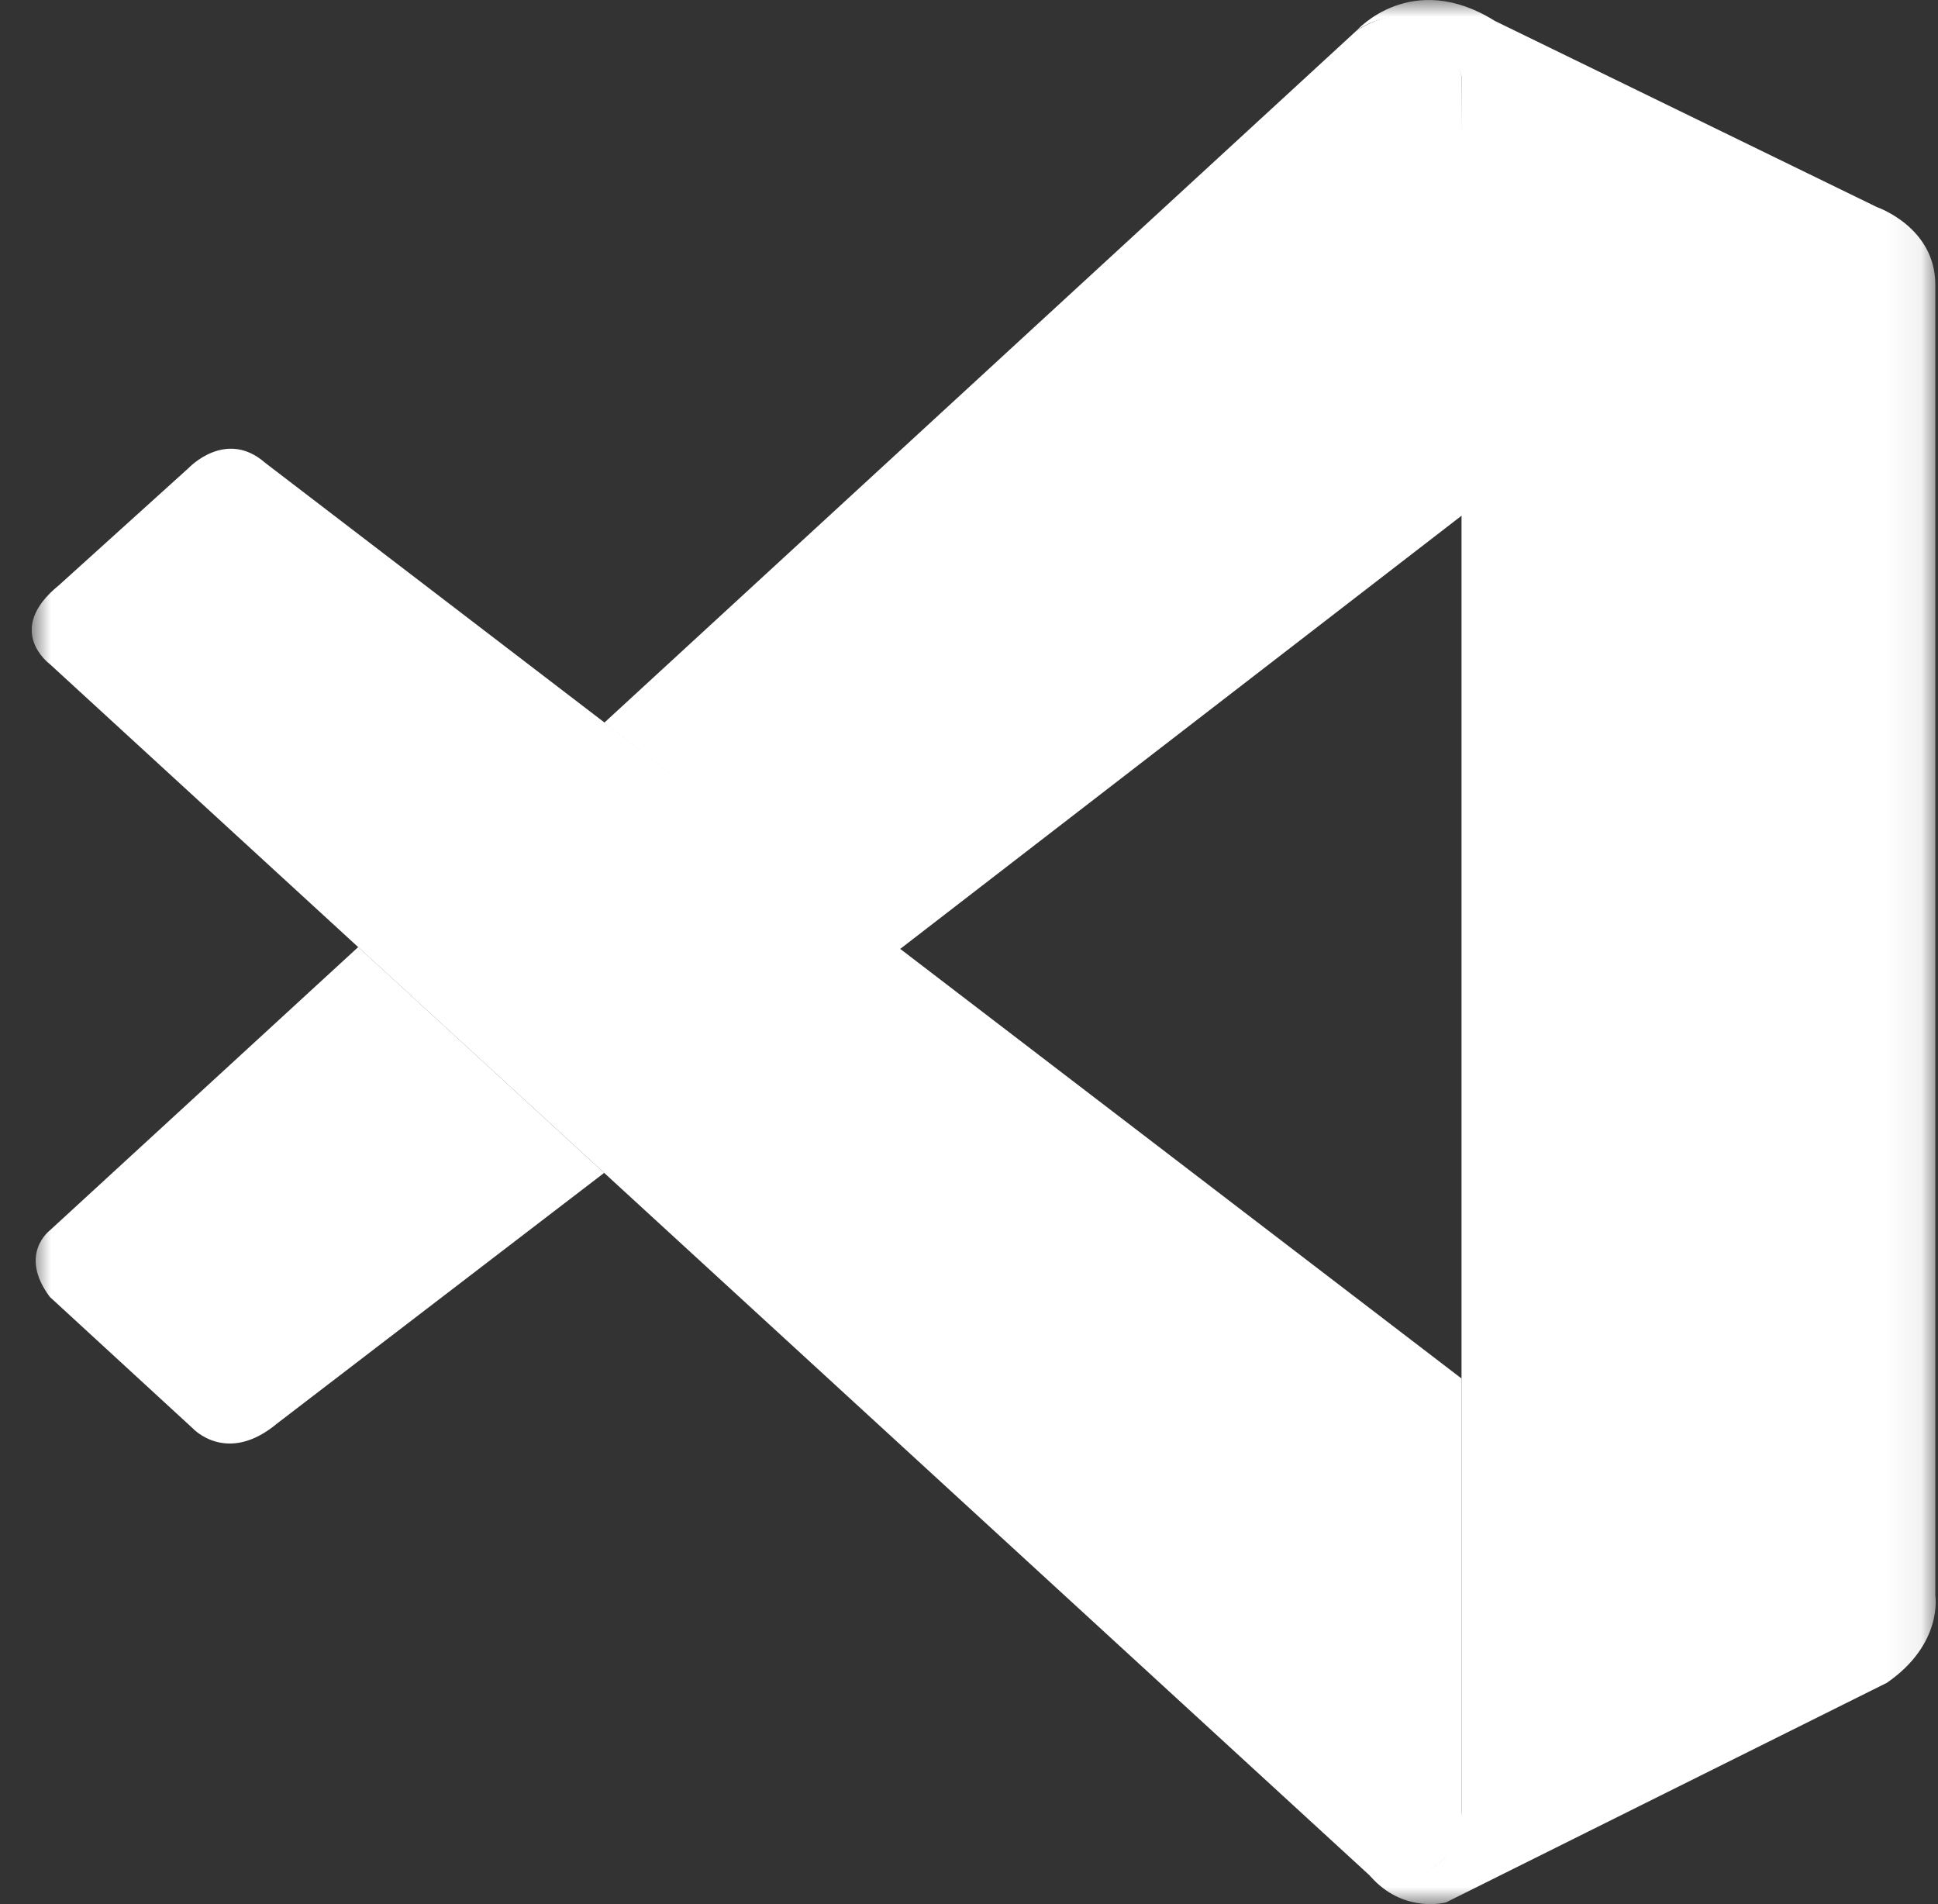 <svg width="57" height="56" viewBox="0 0 57 56" fill="none" xmlns="http://www.w3.org/2000/svg">
<rect x="0" y="0" width="57" height="56" fill="#333333" stroke="none"/>
<g clip-path="url(#clip0_197_183)">
<mask id="mask0_197_183" style="mask-type:luminance" maskUnits="userSpaceOnUse" x="0" y="0" width="57" height="56">
<path d="M0.932 0H56.932V56H0.932V0Z" fill="white"/>
</mask>
<g mask="url(#mask0_197_183)">
<path d="M1.464 19.53C1.464 19.53 0.102 18.534 1.737 17.208L5.552 13.76C5.552 13.76 6.642 12.6 7.797 13.61L42.986 40.542V53.454C42.986 53.454 42.97 55.484 40.396 55.26L1.464 19.53Z" fill="white"/>
<path d="M10.536 27.853L1.464 36.188C1.464 36.188 0.531 36.888 1.464 38.141L5.676 42.014C5.676 42.014 6.677 43.099 8.154 41.862L17.77 34.494L10.536 27.853ZM26.459 27.921L43.096 15.083L42.986 2.238C42.986 2.238 42.274 -0.567 39.906 0.894L17.77 21.257L26.459 27.921Z" fill="white"/>
<path d="M40.394 55.277C41.36 56.275 42.531 55.949 42.531 55.949L55.495 49.492C57.154 48.349 56.921 46.93 56.921 46.93V8.372C56.921 6.678 55.206 6.092 55.206 6.092L43.968 0.616C41.514 -0.917 39.906 0.894 39.906 0.894C39.906 0.894 41.973 -0.611 42.986 2.238V53.221C42.986 53.571 42.911 53.914 42.764 54.224C42.468 54.829 41.826 55.391 40.286 55.158L40.394 55.277Z" fill="white"/>
</g>
</g>
<defs>
<clipPath id="clip0_197_183">
<rect width="56" height="56" fill="white" transform="translate(0.932)"/>
</clipPath>
</defs>
</svg>
